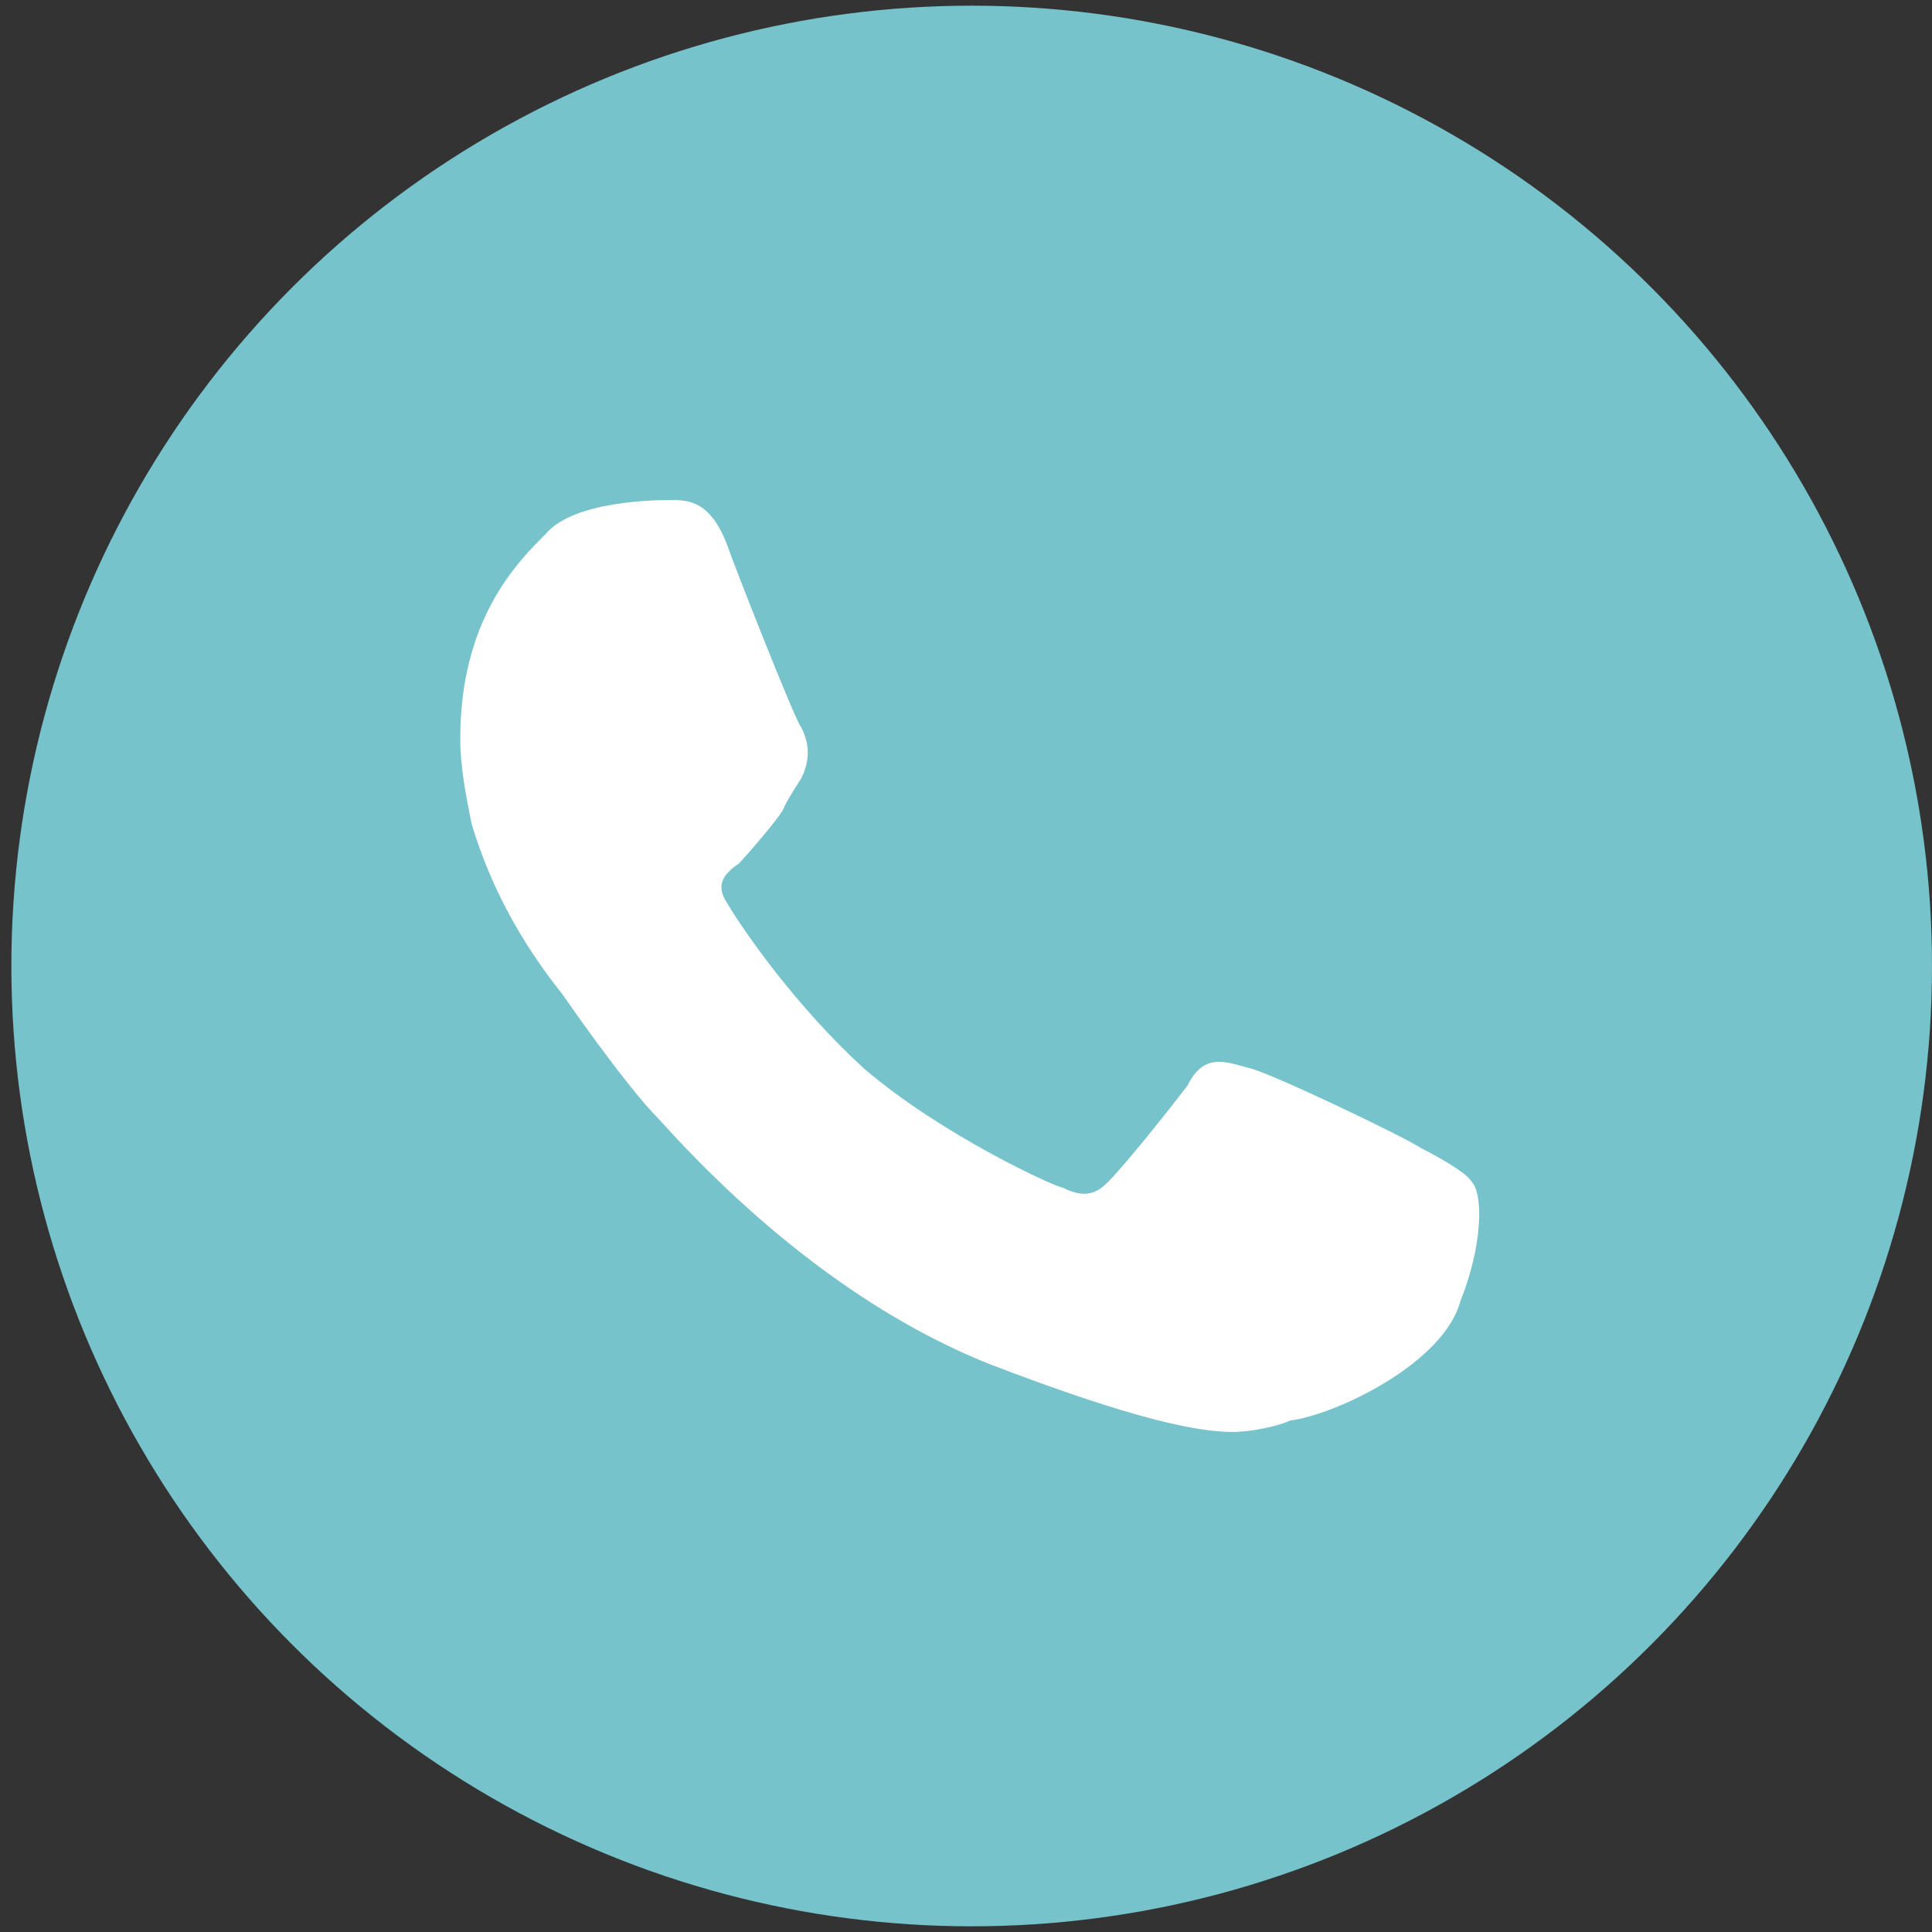 <svg xmlns="http://www.w3.org/2000/svg" xmlns:xlink="http://www.w3.org/1999/xlink" id="Capa_1" x="0px" y="0px" viewBox="0 0 34 34" style="enable-background:new 0 0 34 34;" xml:space="preserve"><rect x="0" y="0" width="34" height="34" fill="#333333" stroke="none"/><style type="text/css">	.st0{fill:#76C3CC;}	.st1{fill:#FFFFFF;}</style><g>	<circle class="st0" cx="17.1" cy="17" r="16.9"></circle>	<path class="st1" d="M25.9,20.8c-0.1-0.2-0.9-0.6-0.9-0.6c-0.3-0.2-2.6-1.3-3-1.4s-0.8-0.3-1.1,0.3c-0.3,0.4-1.1,1.4-1.4,1.7   c-0.2,0.2-0.4,0.3-0.8,0.1c-0.1,0-2.1-0.9-3.5-2.1c-1.2-1.1-2.1-2.4-2.4-2.9c-0.2-0.3-0.1-0.5,0.2-0.7c0.1-0.1,0.8-0.9,0.8-1   c0.1-0.2,0.3-0.5,0.3-0.5c0.2-0.4,0.1-0.7,0-0.9c-0.1-0.1-1.2-2.9-1.3-3.2c-0.3-0.8-0.7-0.8-1-0.8c-0.2,0-1.7,0-2.2,0.6l0,0   C9.1,9.9,8.1,10.9,8.1,13c0,0.5,0.1,1,0.2,1.5c0.3,1,0.8,2,1.6,3c0,0,1.1,1.6,1.7,2.2c1.8,2,3.8,3.5,5.8,4.3c2.6,1,3.7,1.2,4.3,1.2   c0.3,0,0.8-0.1,1-0.2c0.8-0.1,2.7-1,3-2.1C26.1,21.9,26.1,21,25.9,20.8z"></path></g></svg>